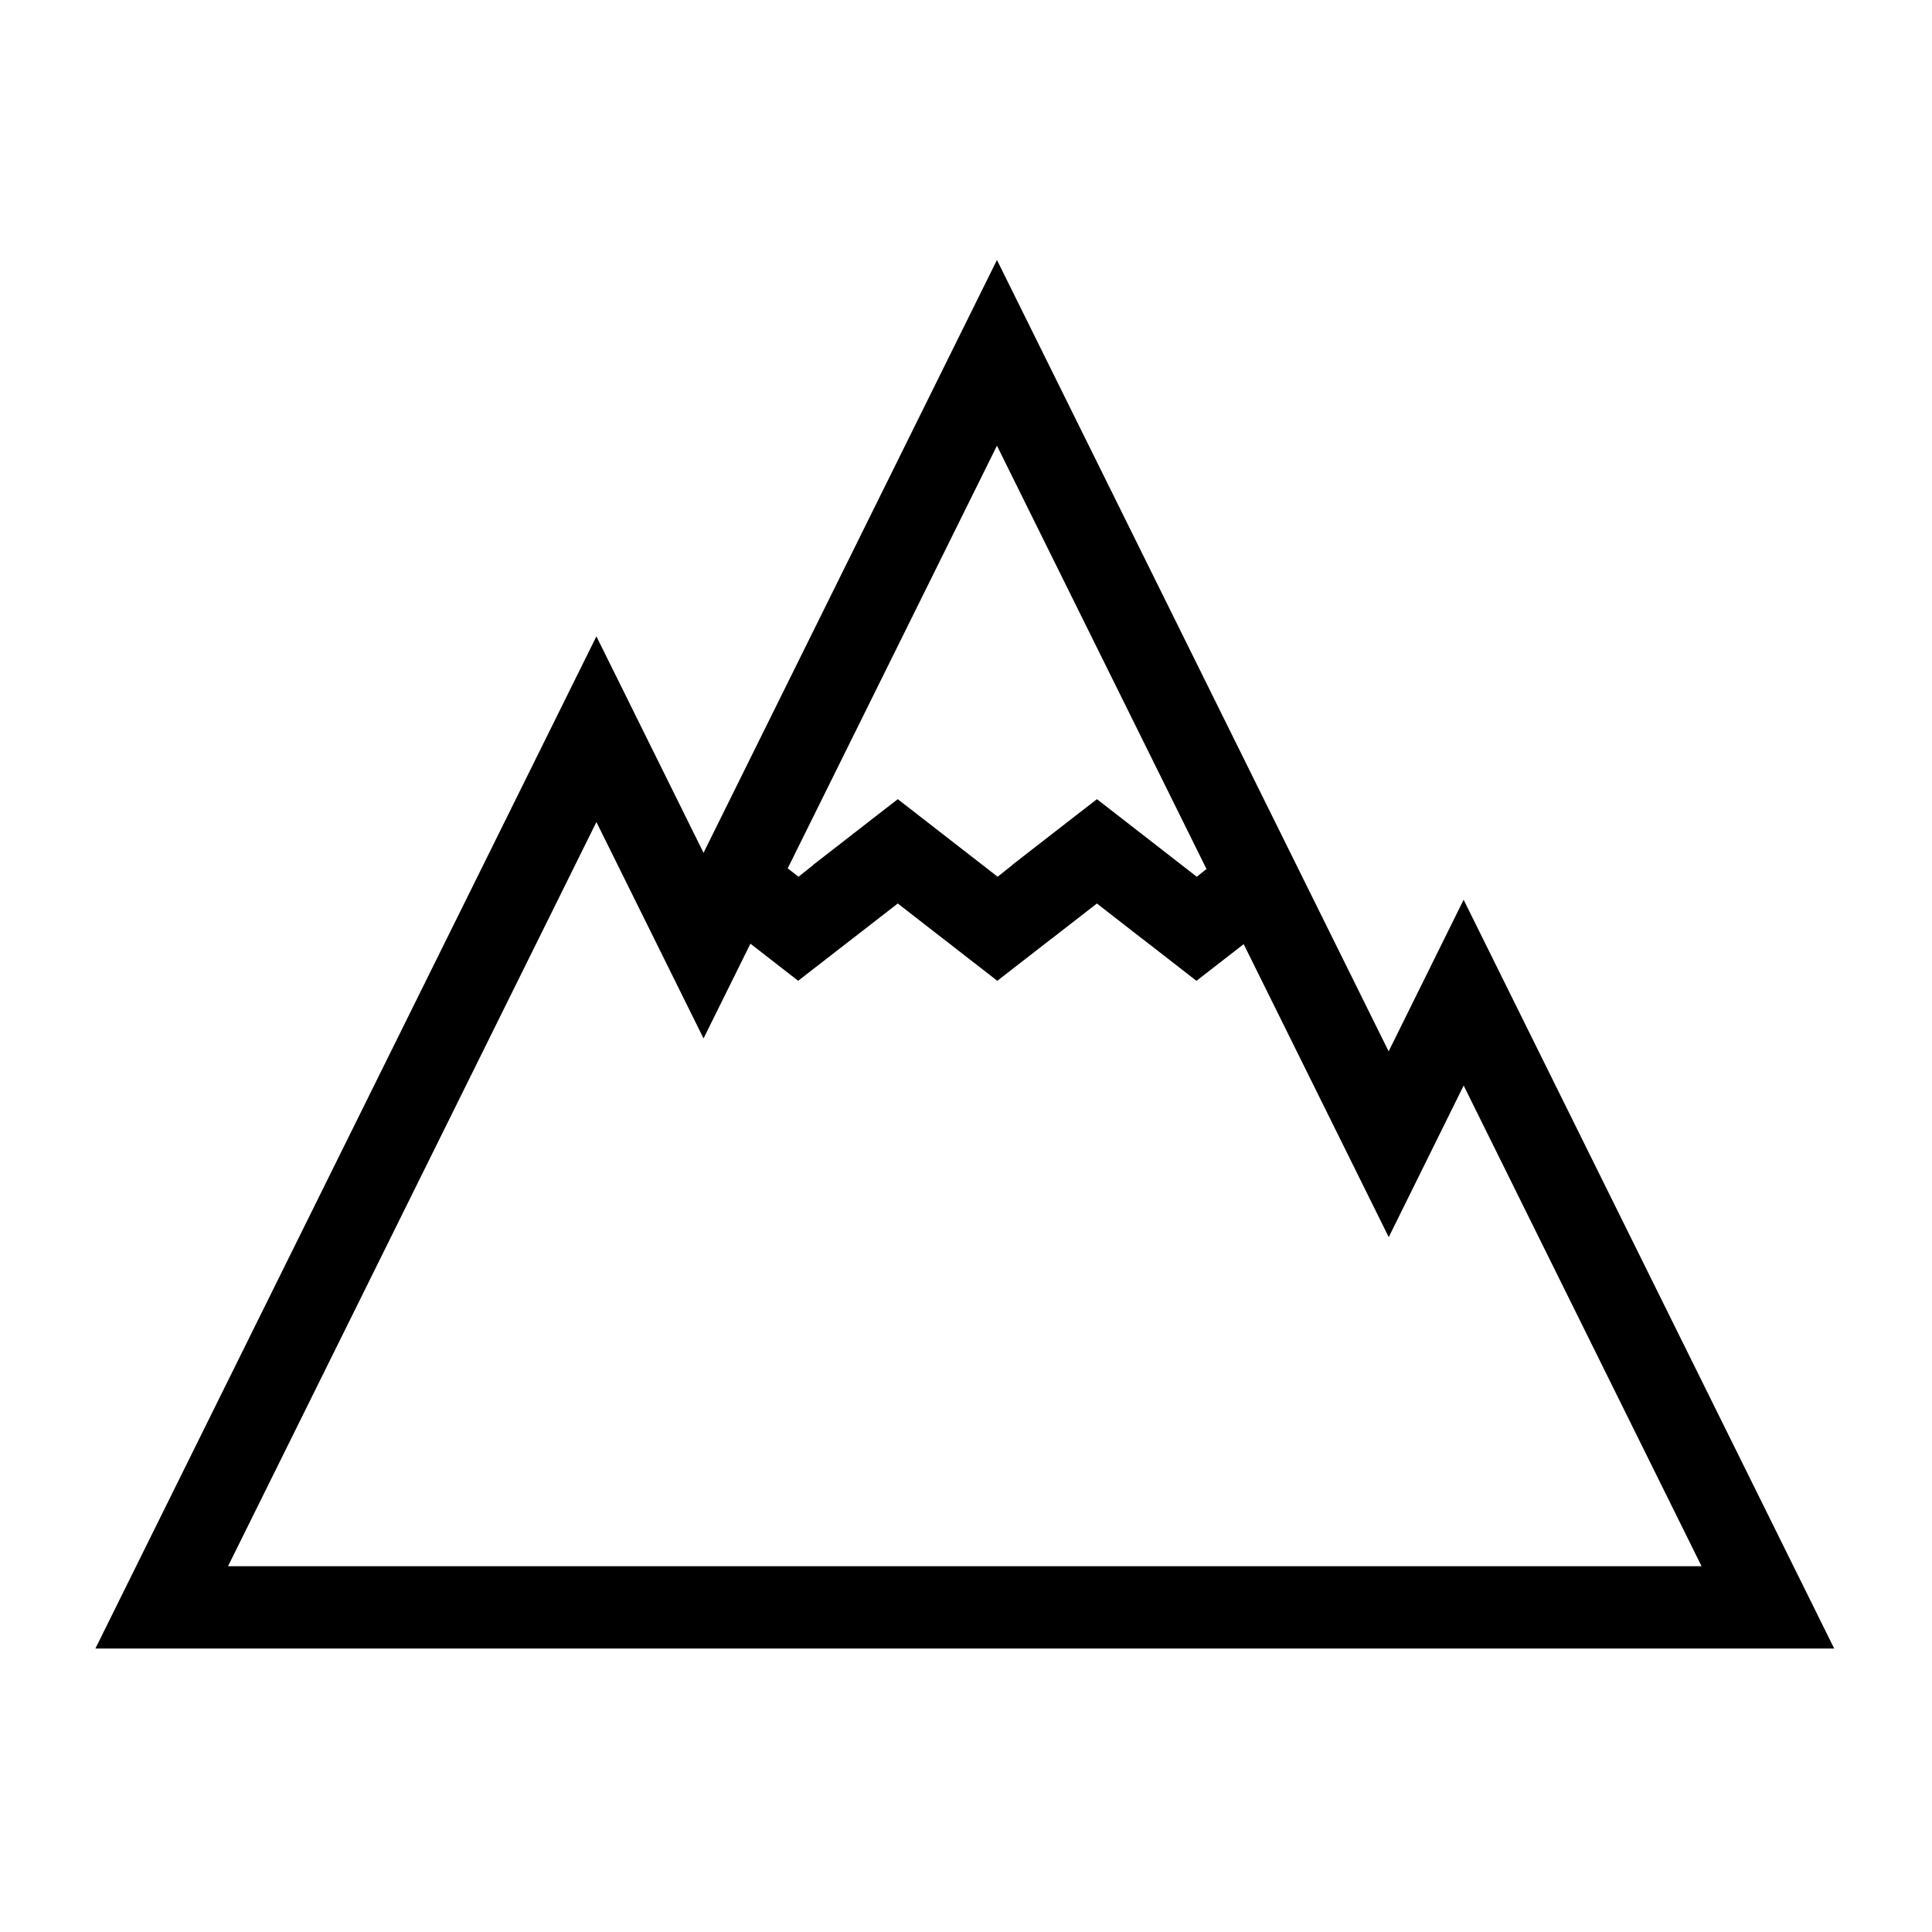 <svg height='100px' width='100px'  fill="#000000" xmlns="http://www.w3.org/2000/svg" xmlns:xlink="http://www.w3.org/1999/xlink" version="1.1" x="0px" y="0px" viewBox="0 0 100 100" enable-background="new 0 0 100 100" xml:space="preserve"><path d="M75.757,46.571l-3.881,7.847L51.602,13.457L36.415,44.141L30.87,32.938L4.938,85.328h90L75.757,46.571z M61.092,42.239  l1.356,2.74c-0.172,0.137-0.354,0.281-0.503,0.401l-5.167-4.015l-1.311,1.015c-0.673,0.521-1.249,0.97-1.779,1.383l-1.294,1.004  l0.004,0.008c-0.278,0.219-0.533,0.422-0.761,0.605l-5.167-4.015L45.16,42.38c-0.673,0.521-1.25,0.97-1.779,1.383l-1.294,1.004  l0.003,0.008c-0.278,0.219-0.533,0.422-0.76,0.605l-0.558-0.434l10.83-21.877L61.092,42.239z M30.87,42.548l5.545,11.2l2.427-4.903  l2.471,1.92l2.705-2.1l0.001,0.002l2.45-1.903l2.383,1.854l0.001-0.003l2.767,2.151l2.705-2.1l0.001,0.002l2.45-1.903l2.383,1.854  l0.002-0.003l2.767,2.151l2.445-1.898l7.508,15.165l3.878-7.847l12.313,24.879H11.803L30.87,42.548z"></path></svg>